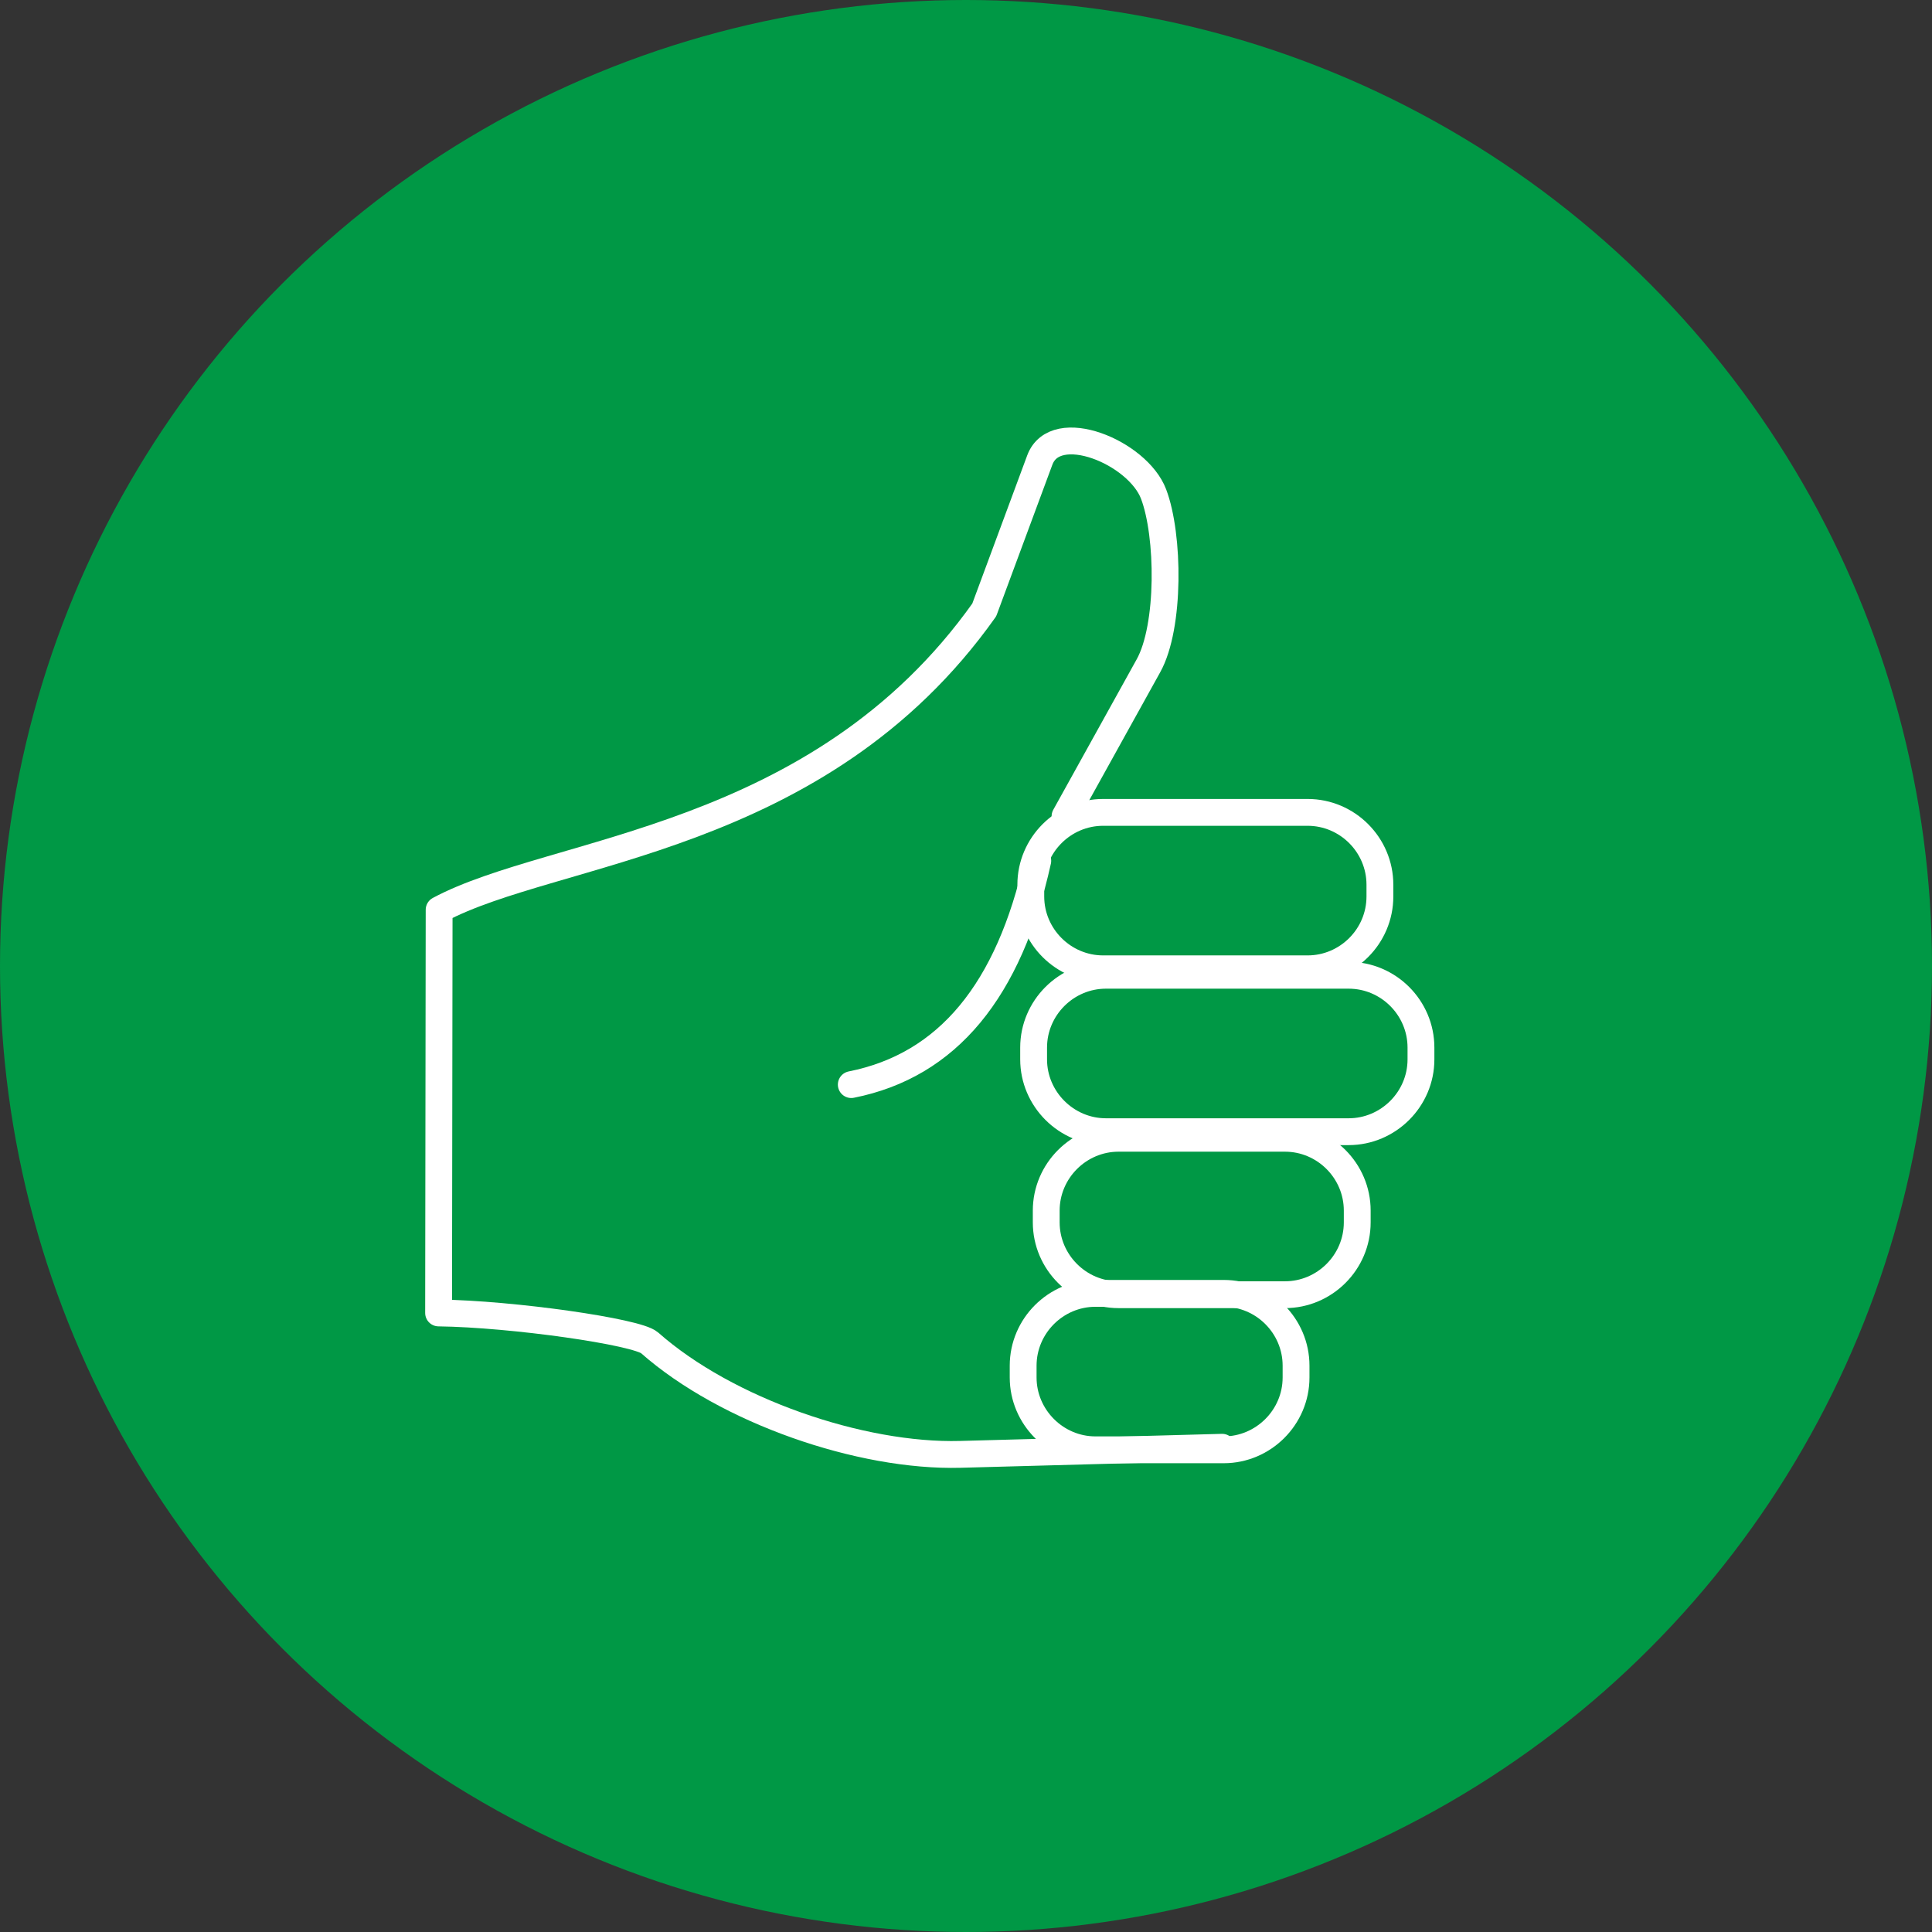 <?xml version="1.0" encoding="UTF-8"?><svg id="Layer_1" xmlns="http://www.w3.org/2000/svg" viewBox="0 0 144 144"><rect x="0" y="0" width="144" height="144" fill="#333333" stroke="none"/><defs><style>.cls-1{fill:#009845;}.cls-2{fill:none;stroke:#fff;stroke-linecap:round;stroke-linejoin:round;stroke-width:2px;}</style></defs><circle class="cls-1" cx="72" cy="72" r="72"/><g><path class="cls-2" d="m91.09,107.87l-19.51.53c-7.41.2-17.42-3.24-23.17-8.32-.93-.82-10.21-2.15-15.72-2.22l.04-30.05c8.58-4.6,28.3-4.97,40.63-22.35l4.14-11.17c1.16-3.12,7.3-.58,8.48,2.53,1.17,3.08,1.24,9.88-.38,12.8l-6.22,11.22"/><path class="cls-2" d="m102.85,65.94v.88c0,2.97-2.43,5.39-5.39,5.39h-15.24c-2.96,0-5.39-2.43-5.39-5.39v-.88c0-2.96,2.43-5.39,5.39-5.39h15.24c2.97,0,5.39,2.43,5.39,5.39h0Z"/><path class="cls-2" d="m105.91,78.08v.88c0,2.97-2.44,5.39-5.39,5.39h-18.09c-2.96,0-5.39-2.44-5.39-5.39v-.88c0-2.96,2.43-5.39,5.39-5.39h18.09c2.97,0,5.39,2.43,5.39,5.39h0Z"/><path class="cls-2" d="m101.16,90.23v.88c0,2.97-2.43,5.39-5.39,5.39h-12.4c-2.96,0-5.39-2.43-5.39-5.39v-.88c0-2.96,2.43-5.39,5.39-5.39h12.4c2.97,0,5.39,2.43,5.39,5.39h0Z"/><path class="cls-2" d="m96.6,101.79v.88c0,2.97-2.44,5.39-5.39,5.39h-9.56c-2.96,0-5.39-2.44-5.39-5.39v-.88c0-2.96,2.43-5.39,5.39-5.39h9.56c2.97,0,5.39,2.43,5.39,5.39h0Z"/><path class="cls-2" d="m77.35,64.16c-2.14,9.66-6.71,15.25-13.9,16.68"/></g></svg>